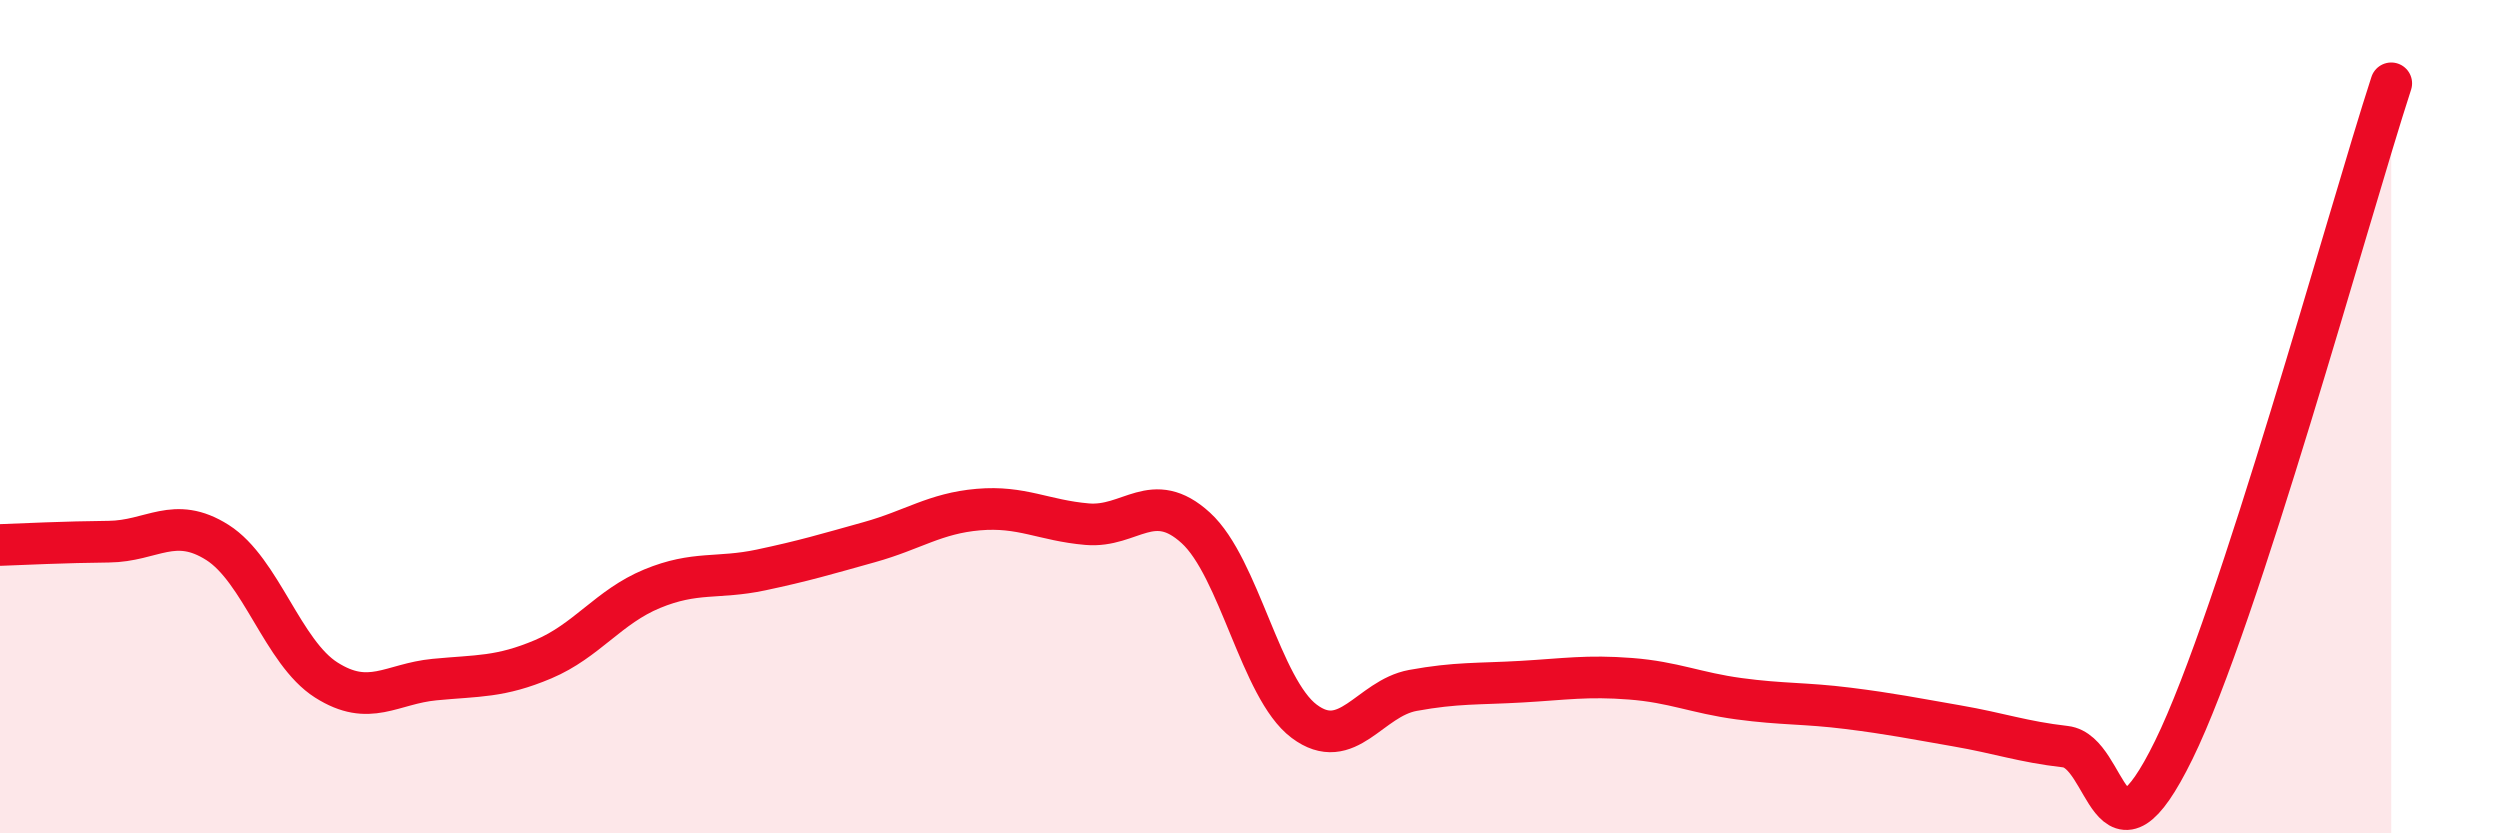 
    <svg width="60" height="20" viewBox="0 0 60 20" xmlns="http://www.w3.org/2000/svg">
      <path
        d="M 0,13.08 C 0.52,13.06 1.57,13.01 2.61,13 C 3.65,12.99 4.18,12.36 5.22,13.02 C 6.26,13.68 6.79,15.66 7.83,16.32 C 8.87,16.98 9.39,16.41 10.43,16.31 C 11.47,16.21 12,16.26 13.04,15.82 C 14.08,15.38 14.61,14.56 15.65,14.13 C 16.69,13.7 17.22,13.9 18.26,13.68 C 19.3,13.46 19.83,13.3 20.87,13.01 C 21.91,12.72 22.44,12.32 23.48,12.23 C 24.52,12.14 25.05,12.49 26.09,12.58 C 27.13,12.67 27.66,11.72 28.7,12.67 C 29.74,13.62 30.26,16.53 31.3,17.31 C 32.34,18.09 32.87,16.76 33.91,16.57 C 34.95,16.38 35.48,16.42 36.52,16.36 C 37.56,16.3 38.09,16.21 39.13,16.29 C 40.17,16.37 40.7,16.63 41.74,16.77 C 42.78,16.91 43.31,16.87 44.35,17 C 45.39,17.13 45.92,17.24 46.96,17.42 C 48,17.6 48.53,17.8 49.57,17.92 C 50.61,18.04 50.61,21.18 52.17,18 C 53.73,14.82 56.35,5.2 57.39,2L57.39 20L0 20Z"
        fill="#EB0A25"
        opacity="0.1"
        stroke-linecap="round"
        stroke-linejoin="round"
      />
      <path
        d="M 0,13.08 C 0.52,13.06 1.57,13.01 2.61,13 C 3.65,12.99 4.18,12.36 5.22,13.02 C 6.26,13.68 6.79,15.66 7.83,16.32 C 8.87,16.98 9.39,16.41 10.43,16.31 C 11.47,16.21 12,16.26 13.04,15.82 C 14.08,15.38 14.61,14.56 15.65,14.13 C 16.69,13.7 17.22,13.9 18.26,13.68 C 19.3,13.46 19.83,13.3 20.87,13.01 C 21.91,12.72 22.44,12.32 23.48,12.23 C 24.52,12.14 25.05,12.49 26.09,12.58 C 27.13,12.67 27.66,11.72 28.7,12.67 C 29.74,13.62 30.26,16.53 31.3,17.31 C 32.34,18.09 32.87,16.76 33.91,16.57 C 34.95,16.38 35.48,16.42 36.52,16.36 C 37.56,16.3 38.09,16.21 39.13,16.29 C 40.17,16.37 40.7,16.63 41.74,16.77 C 42.78,16.91 43.31,16.87 44.35,17 C 45.39,17.13 45.92,17.24 46.96,17.42 C 48,17.6 48.53,17.8 49.57,17.92 C 50.61,18.04 50.61,21.18 52.17,18 C 53.73,14.82 56.35,5.2 57.39,2"
        stroke="#EB0A25"
        stroke-width="1"
        fill="none"
        stroke-linecap="round"
        stroke-linejoin="round"
      />
    </svg>
  